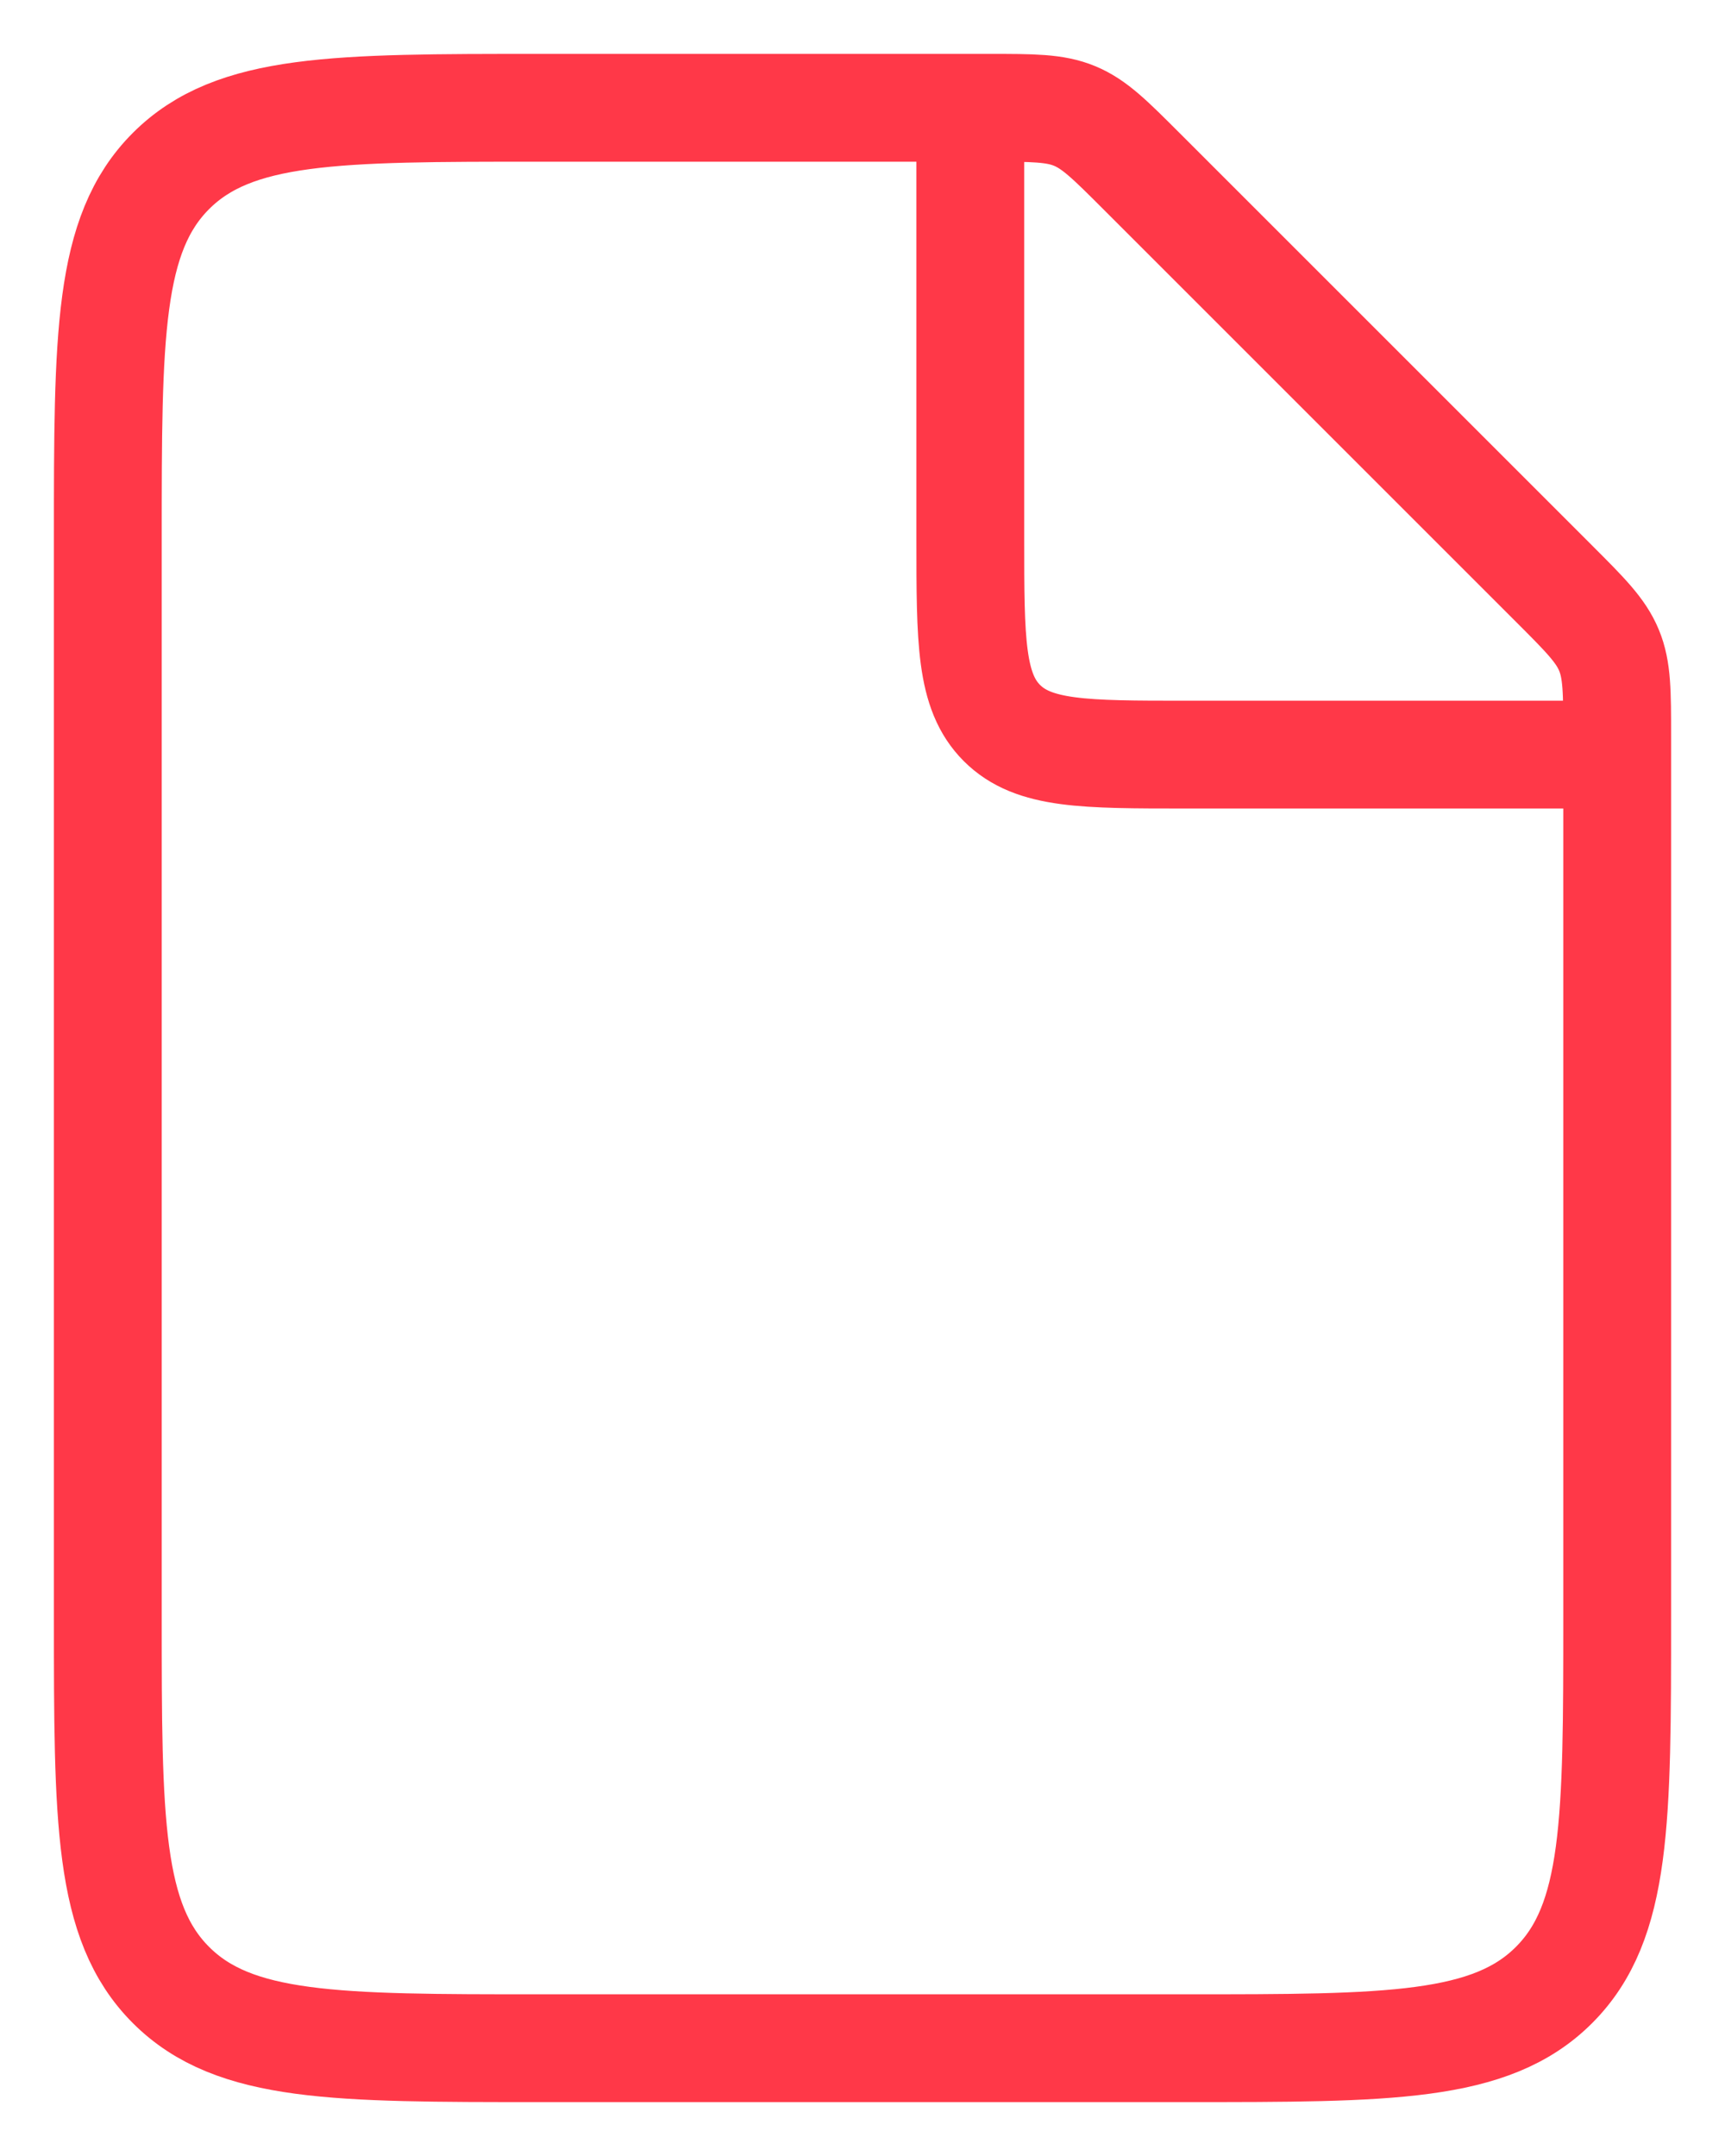 <?xml version="1.0" encoding="UTF-8"?> <svg xmlns="http://www.w3.org/2000/svg" width="16" height="20" viewBox="0 0 16 20" fill="none"> <path d="M9.172 1H5C3.114 1 2.172 1 1.586 1.586C1 2.172 1 3.114 1 5V15C1 16.886 1 17.828 1.586 18.414C2.172 19 3.114 19 5 19H11C12.886 19 13.828 19 14.414 18.414C15 17.828 15 16.886 15 15V6.828C15 6.42 15 6.215 14.924 6.032C14.848 5.848 14.703 5.703 14.414 5.414L10.586 1.586C10.297 1.297 10.152 1.152 9.968 1.076C9.785 1 9.58 1 9.172 1Z" stroke="#FF3848"></path> <path d="M9 1V5C9 5.943 9 6.414 9.293 6.707C9.586 7 10.057 7 11 7H15" stroke="#FF3848"></path> </svg> 